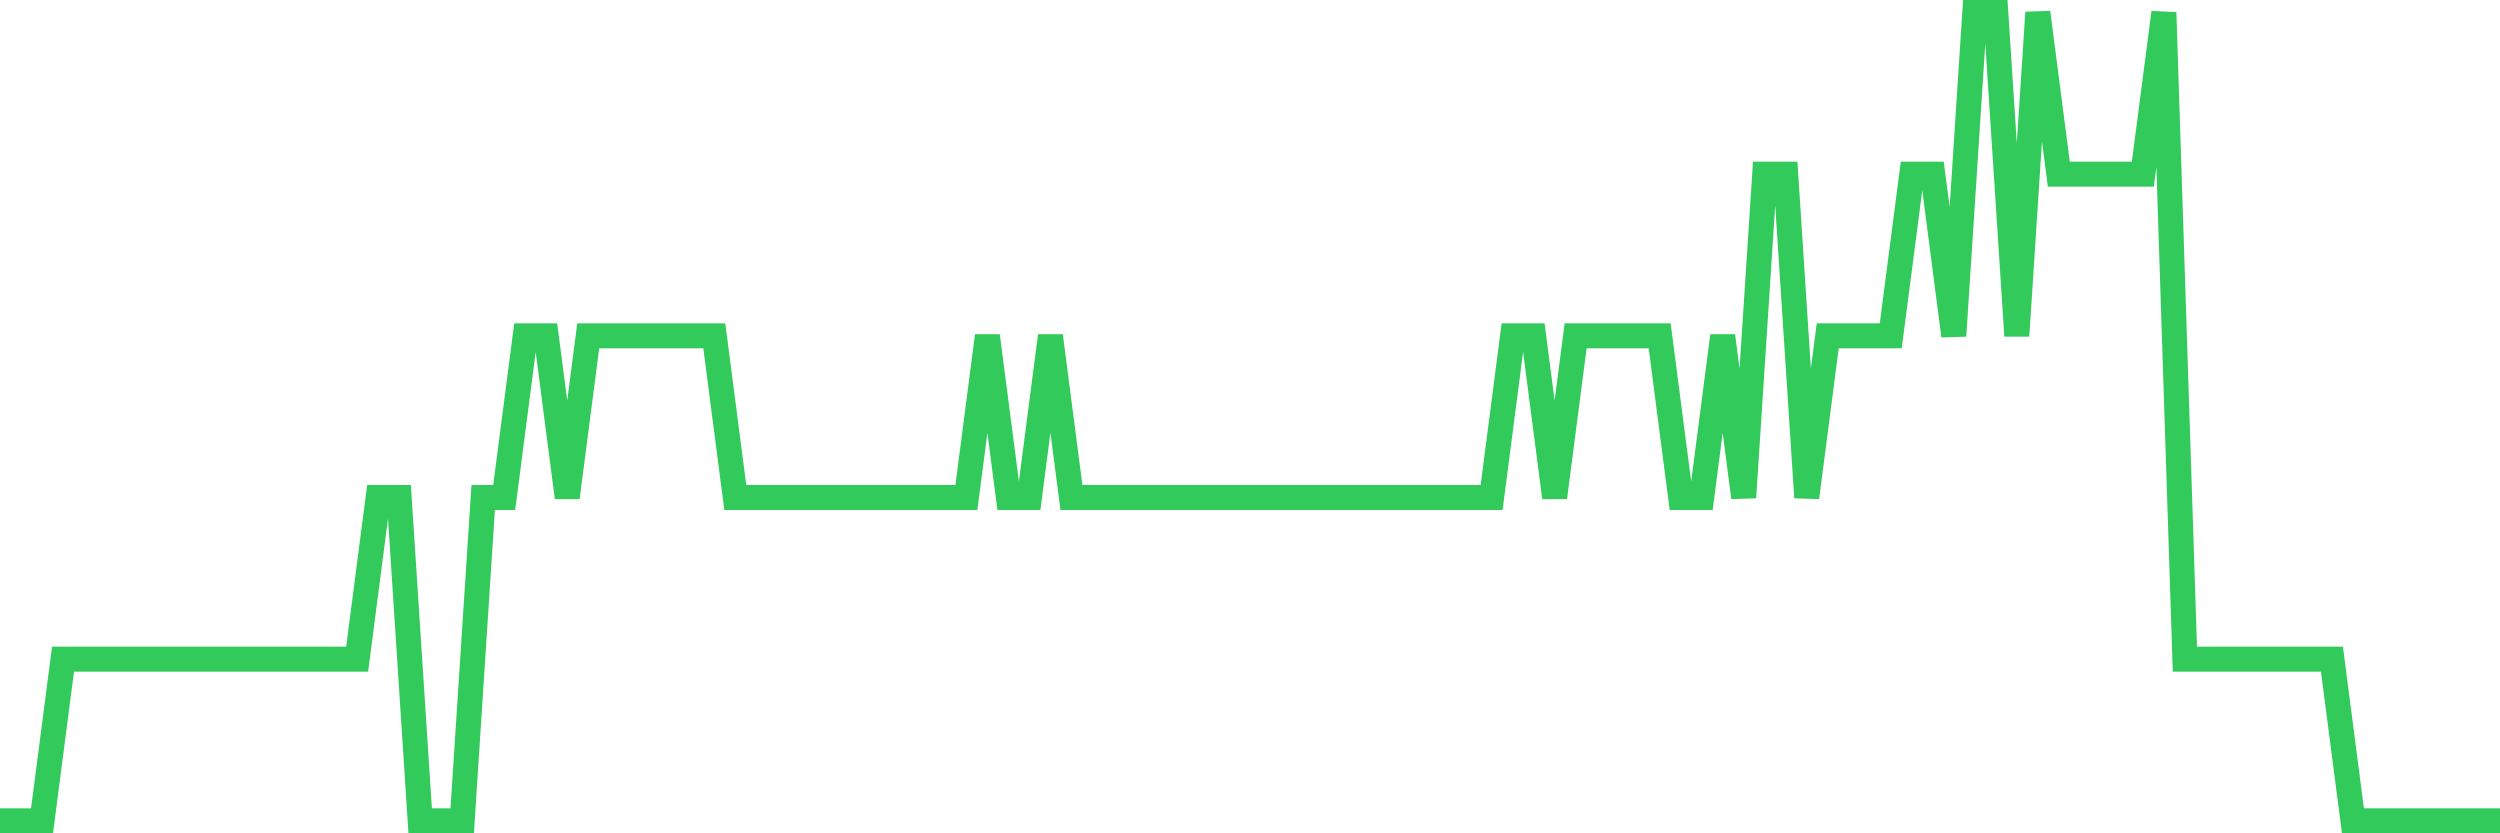 <svg
  xmlns="http://www.w3.org/2000/svg"
  xmlns:xlink="http://www.w3.org/1999/xlink"
  width="120"
  height="40"
  viewBox="0 0 120 40"
  preserveAspectRatio="none"
>
  <polyline
    points="0,39.4 1.008,39.4 2.017,39.4 3.025,31.64 4.034,31.64 5.042,31.64 6.05,31.64 7.059,31.64 8.067,31.64 9.076,31.64 10.084,31.64 11.092,31.64 12.101,31.64 13.109,31.64 14.118,31.64 15.126,31.64 16.134,31.64 17.143,31.64 18.151,23.88 19.16,23.88 20.168,39.4 21.176,39.4 22.185,39.4 23.193,23.88 24.202,23.88 25.21,16.12 26.218,16.12 27.227,23.88 28.235,16.12 29.244,16.12 30.252,16.12 31.261,16.12 32.269,16.12 33.277,16.12 34.286,16.12 35.294,23.88 36.303,23.88 37.311,23.88 38.319,23.88 39.328,23.88 40.336,23.88 41.345,23.88 42.353,23.88 43.361,23.88 44.37,23.88 45.378,23.88 46.387,23.88 47.395,16.12 48.403,23.88 49.412,23.88 50.42,16.12 51.429,23.88 52.437,23.88 53.445,23.88 54.454,23.88 55.462,23.88 56.471,23.88 57.479,23.88 58.487,23.88 59.496,23.88 60.504,23.88 61.513,23.88 62.521,23.88 63.529,23.88 64.538,23.88 65.546,23.88 66.555,23.88 67.563,23.88 68.571,23.88 69.58,23.88 70.588,23.88 71.597,23.88 72.605,16.12 73.613,16.12 74.622,23.88 75.63,16.12 76.639,16.12 77.647,16.12 78.655,16.12 79.664,16.12 80.672,23.88 81.681,23.88 82.689,16.12 83.697,23.88 84.706,8.36 85.714,8.36 86.723,23.88 87.731,16.12 88.739,16.12 89.748,16.12 90.756,16.12 91.765,8.36 92.773,8.36 93.782,16.12 94.79,0.6 95.798,0.6 96.807,16.12 97.815,0.6 98.824,8.36 99.832,8.36 100.84,8.36 101.849,8.36 102.857,8.36 103.866,0.6 104.874,31.64 105.882,31.64 106.891,31.64 107.899,31.64 108.908,31.64 109.916,31.64 110.924,31.64 111.933,31.64 112.941,39.4 113.95,39.4 114.958,39.4 115.966,39.4 116.975,39.4 117.983,39.4 118.992,39.4 120,39.4"
    fill="none"
    stroke="#32ca5b"
    stroke-width="1.2"
  >
  </polyline>
</svg>